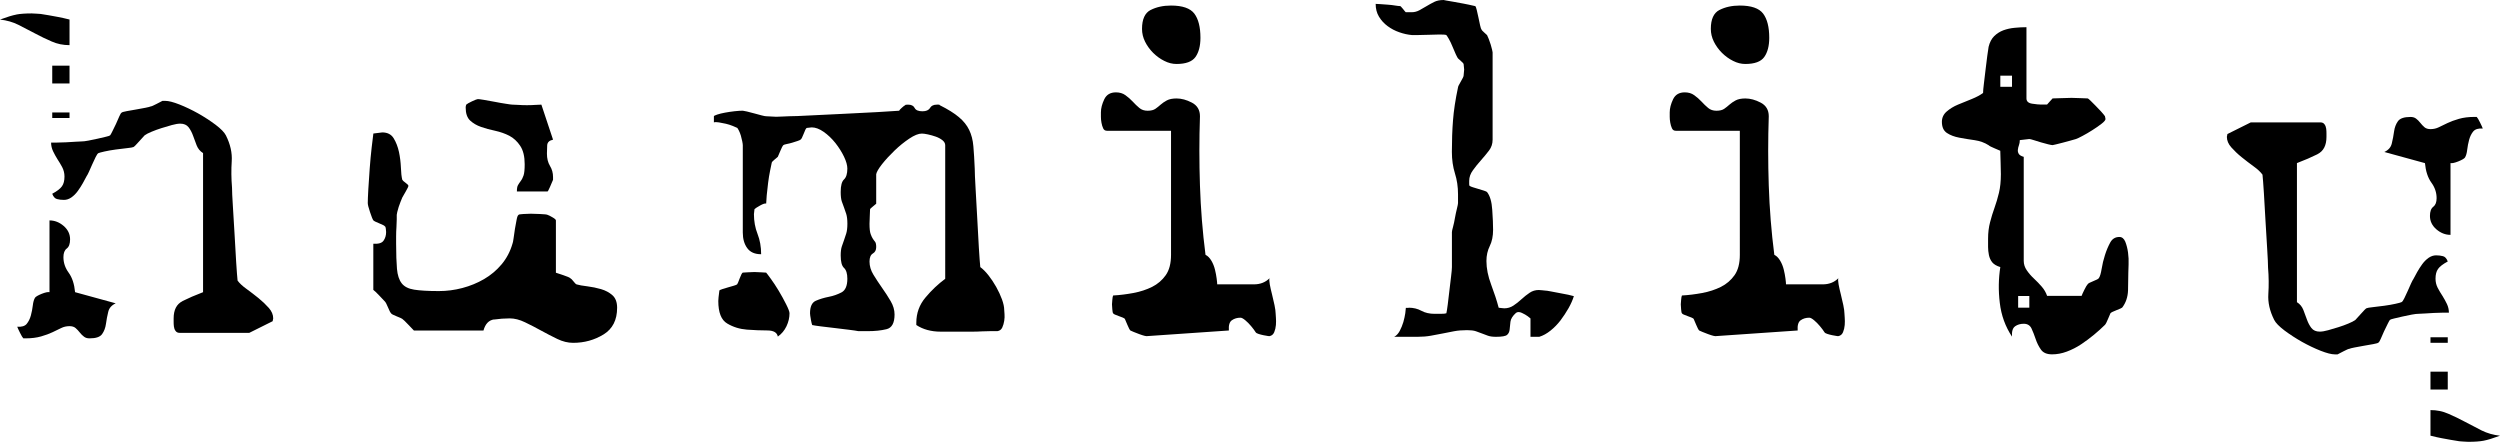 <?xml version="1.0" encoding="UTF-8"?>
<svg id="Calque_1" data-name="Calque 1" xmlns="http://www.w3.org/2000/svg" viewBox="0 0 679.98 120.17">
  <path d="M4.45,3.95c1.06-.2,2.45-.3,4.17-.3,.3,0,.74,.02,1.36,.07,.6,.05,.95,.07,1.06,.07,.6,.1,1.36,.23,2.27,.37,.9,.16,1.76,.31,2.57,.47,.81,.15,1.81,.38,3.03,.68v6.97c-1.72,0-3.33-.32-4.84-.99-1.51-.65-3.03-1.38-4.54-2.19-1.51-.81-3.02-1.59-4.53-2.35-1.51-.75-3.18-1.23-5-1.43,1.91-.71,3.4-1.16,4.46-1.36l-.01-.01Zm2.81,84.14c.5-.6,.88-1.36,1.13-2.26,.25-.92,.42-1.83,.53-2.73,.1-.91,.3-1.61,.6-2.12,.21-.3,.81-.65,1.81-1.06,1.01-.4,1.72-.55,2.13-.45v-19.52c1.41,0,2.7,.51,3.86,1.51,1.16,1.01,1.74,2.22,1.74,3.64,0,1.21-.3,2.04-.91,2.5-.6,.45-.9,1.24-.9,2.34,0,1.52,.47,2.93,1.43,4.24,.95,1.31,1.53,3.07,1.74,5.29l11.05,3.03c-1.11,.51-1.8,1.28-2.04,2.35-.26,1.06-.46,2.13-.61,3.23-.15,1.1-.51,2.03-1.06,2.8-.56,.78-1.69,1.15-3.41,1.15-.6,0-1.11-.14-1.51-.46-.41-.3-.78-.68-1.14-1.13-.35-.45-.73-.85-1.14-1.21-.4-.35-.96-.52-1.66-.52-.81,0-1.57,.17-2.27,.52-.7,.36-1.49,.73-2.34,1.13-.86,.41-1.89,.79-3.1,1.14s-2.63,.53-4.24,.53h-.6c-.21-.2-.51-.7-.91-1.51s-.66-1.36-.76-1.66c1.21,.1,2.06-.16,2.58-.76v-.01Zm42.37-6.2c1.6-.8,3.48-1.61,5.6-2.42V41.64c-.82-.51-1.39-1.21-1.75-2.12-.35-.91-.68-1.8-.98-2.64-.31-.86-.71-1.62-1.21-2.27-.51-.65-1.27-.98-2.27-.98-.6,0-1.36,.13-2.27,.38-.9,.25-1.84,.52-2.8,.83-.95,.3-1.87,.63-2.72,.99-.85,.35-1.49,.68-1.89,.98-.2,.21-.7,.76-1.51,1.66-.81,.92-1.31,1.42-1.52,1.52-.2,.1-.78,.2-1.74,.3-.95,.1-2,.23-3.1,.38-1.11,.15-2.13,.33-3.03,.53-.9,.21-1.46,.35-1.67,.45-.21,.1-.45,.46-.75,1.06-.31,.61-.61,1.26-.92,1.97-.3,.71-.6,1.39-.91,2.05-.3,.66-.51,1.03-.6,1.13-.3,.6-.66,1.26-1.06,1.96-.4,.71-.85,1.42-1.36,2.12-.51,.71-1.09,1.29-1.74,1.75-.66,.46-1.34,.68-2.04,.68s-1.34-.08-1.89-.23c-.56-.15-.99-.63-1.29-1.44,1.31-.7,2.2-1.39,2.65-2.04,.46-.65,.68-1.53,.68-2.65,0-.9-.21-1.74-.6-2.5-.4-.76-.84-1.49-1.3-2.19-.44-.71-.85-1.44-1.21-2.2-.35-.75-.53-1.54-.53-2.34h1.51c.81,0,1.67-.03,2.58-.08s1.74-.1,2.5-.15c.76-.05,1.28-.08,1.59-.08,.5,0,1.16-.07,1.97-.23,.81-.15,1.64-.32,2.5-.52,.85-.21,1.61-.38,2.27-.53,.65-.15,1.03-.28,1.13-.38s.3-.45,.6-1.06c.31-.61,.63-1.29,1-2.05,.35-.75,.65-1.44,.9-2.05,.25-.6,.48-.95,.68-1.05,.1-.1,.56-.23,1.36-.38,.81-.15,1.67-.3,2.57-.45,.91-.15,1.75-.3,2.5-.46,.76-.15,1.23-.27,1.44-.37,.2,0,.73-.23,1.59-.68,.86-.46,1.39-.73,1.6-.83h.76c.91,0,2.19,.33,3.85,.98,1.67,.66,3.36,1.47,5.07,2.42,1.71,.97,3.3,2,4.77,3.1,1.46,1.11,2.39,2.07,2.8,2.88,1.22,2.42,1.74,4.77,1.59,7.04s-.13,4.67,.08,7.19c0,.9,.07,2.58,.23,4.99,.15,2.43,.3,4.98,.46,7.65,.14,2.68,.3,5.22,.44,7.64,.16,2.42,.28,4.09,.38,4.99,.51,.71,1.31,1.47,2.43,2.27,1.11,.81,2.2,1.64,3.25,2.49,1.07,.87,1.99,1.75,2.8,2.66s1.21,1.86,1.21,2.87c0,.1-.05,.36-.15,.76l-6.36,3.17h-18.91c-.52,0-.89-.17-1.14-.53-.26-.35-.4-.76-.45-1.21-.06-.46-.07-.89-.07-1.29v-.91c0-2.31,.8-3.88,2.42-4.69l-.02-.01ZM18.91,17.87v4.84h-4.7v-4.84h4.7Zm0,12.72v1.51h-4.7v-1.51h4.7Z"/>
  <path d="M675.53,119.87c-1.06,.2-2.45,.3-4.17,.3-.29,0-.74-.02-1.36-.07-.6-.05-.95-.08-1.06-.08-.6-.1-1.36-.23-2.27-.37-.9-.16-1.76-.31-2.57-.47-.81-.15-1.81-.37-3.03-.68v-6.96c1.72,0,3.33,.32,4.84,.99,1.51,.65,3.03,1.38,4.54,2.19,1.51,.81,3.02,1.59,4.53,2.36,1.51,.75,3.19,1.23,5,1.43-1.91,.71-3.4,1.16-4.46,1.36h.01Zm-2.81-84.14c-.5,.6-.88,1.36-1.13,2.26-.25,.92-.42,1.83-.53,2.73-.1,.91-.3,1.61-.6,2.12-.2,.3-.81,.65-1.81,1.06-1.01,.4-1.72,.55-2.13,.46v19.52c-1.41,0-2.69-.51-3.85-1.51-1.16-1.01-1.74-2.22-1.74-3.63,0-1.21,.3-2.04,.91-2.5,.6-.46,.9-1.24,.9-2.34,0-1.52-.47-2.93-1.43-4.24-.95-1.31-1.53-3.08-1.74-5.29l-11.05-3.03c1.11-.51,1.8-1.28,2.04-2.35,.26-1.06,.46-2.13,.61-3.23,.15-1.1,.51-2.03,1.06-2.8,.56-.77,1.7-1.15,3.41-1.15,.6,0,1.11,.14,1.51,.45,.41,.3,.79,.68,1.14,1.13,.35,.45,.73,.85,1.14,1.21,.4,.35,.96,.52,1.66,.52,.81,0,1.57-.17,2.27-.52,.7-.36,1.49-.73,2.34-1.13,.86-.41,1.89-.79,3.1-1.14,1.21-.35,2.63-.53,4.24-.53h.6c.21,.2,.51,.7,.91,1.51,.4,.81,.66,1.36,.75,1.66-1.21-.1-2.06,.16-2.57,.76h-.01Zm-42.37,6.21c-1.6,.8-3.48,1.61-5.6,2.42v37.83c.82,.51,1.39,1.21,1.75,2.12,.35,.91,.68,1.8,.98,2.64,.31,.86,.71,1.62,1.21,2.27,.51,.65,1.27,.98,2.27,.98,.6,0,1.36-.13,2.27-.38,.9-.25,1.84-.52,2.8-.83,.96-.3,1.87-.63,2.72-.99,.85-.35,1.49-.68,1.89-.98,.2-.2,.7-.76,1.51-1.66,.81-.92,1.31-1.42,1.52-1.52s.78-.2,1.74-.3c.96-.1,2-.23,3.1-.38,1.11-.15,2.13-.33,3.03-.53,.91-.2,1.46-.35,1.67-.46,.21-.1,.45-.45,.75-1.06,.31-.61,.61-1.26,.92-1.97,.29-.71,.6-1.39,.91-2.05,.3-.66,.51-1.03,.6-1.13,.3-.6,.66-1.26,1.06-1.96,.4-.71,.85-1.42,1.36-2.12,.51-.71,1.09-1.28,1.74-1.75,.66-.45,1.34-.68,2.04-.68s1.34,.08,1.89,.23c.56,.15,.99,.63,1.29,1.44-1.31,.7-2.2,1.39-2.65,2.04-.46,.65-.68,1.53-.68,2.65,0,.9,.21,1.74,.6,2.5,.4,.76,.84,1.49,1.3,2.19,.44,.71,.85,1.44,1.21,2.2,.35,.75,.53,1.53,.53,2.34h-1.51c-.81,0-1.67,.03-2.57,.08-.91,.05-1.74,.1-2.5,.15-.75,.05-1.28,.08-1.59,.08-.5,0-1.16,.07-1.97,.23-.81,.15-1.64,.32-2.5,.52-.85,.21-1.61,.38-2.27,.53-.65,.15-1.03,.28-1.13,.38s-.3,.45-.6,1.06c-.31,.61-.63,1.29-1,2.05-.35,.75-.65,1.44-.9,2.05-.25,.6-.48,.95-.68,1.05-.1,.1-.56,.23-1.36,.38-.81,.15-1.67,.3-2.57,.45-.91,.15-1.75,.3-2.5,.46-.76,.15-1.24,.27-1.44,.37-.2,0-.73,.23-1.59,.68-.86,.46-1.39,.73-1.6,.83h-.75c-.91,0-2.19-.33-3.85-.98-1.67-.66-3.36-1.47-5.07-2.42-1.71-.97-3.3-2-4.77-3.1-1.46-1.11-2.4-2.07-2.8-2.88-1.22-2.42-1.74-4.77-1.59-7.04,.15-2.27,.13-4.67-.08-7.19,0-.91-.08-2.58-.23-4.99-.15-2.43-.29-4.98-.46-7.65-.14-2.68-.29-5.22-.44-7.64-.16-2.42-.28-4.09-.38-4.99-.51-.71-1.31-1.47-2.43-2.27-1.11-.81-2.2-1.64-3.25-2.49-1.07-.86-1.99-1.75-2.8-2.66s-1.21-1.86-1.21-2.87c0-.1,.05-.36,.15-.76l6.36-3.17h18.91c.52,0,.89,.17,1.14,.53,.26,.35,.4,.76,.46,1.21,.06,.46,.07,.89,.07,1.29v.91c0,2.31-.8,3.88-2.42,4.69l-.01,.02Zm30.72,64.01v-4.85h4.7v4.85h-4.7Zm0-12.71v-1.51h4.7v1.51h-4.7Z"/>
  <path d="M134.38,86.88c-1.42,.2-2.38,1.21-2.88,3.02h-18.92c-.2-.21-.71-.73-1.51-1.58-.81-.86-1.36-1.39-1.67-1.6-.1-.1-.61-.32-1.51-.68-.91-.36-1.42-.62-1.52-.83-.21-.21-.48-.73-.83-1.59-.35-.85-.63-1.38-.83-1.59-.21-.2-.7-.73-1.51-1.6-.81-.85-1.36-1.38-1.66-1.58v-12.56c1.41,.1,2.34-.18,2.79-.84,.46-.66,.69-1.43,.69-2.33,0-.21-.03-.51-.08-.92-.05-.4-.13-.6-.23-.6-.1-.2-.6-.48-1.51-.83-.91-.36-1.46-.63-1.66-.84-.21-.3-.51-1.06-.91-2.27-.41-1.21-.6-2.02-.6-2.43,0-.7,.05-1.96,.15-3.78,.1-1.81,.23-3.71,.38-5.67,.15-1.96,.32-3.85,.53-5.67,.21-1.82,.36-3.08,.46-3.79,.2,0,.6-.05,1.21-.15,.6-.1,1-.15,1.21-.15,1.41,0,2.45,.53,3.1,1.59,.65,1.06,1.13,2.3,1.44,3.71,.3,1.42,.47,2.82,.53,4.24,.05,1.42,.17,2.52,.37,3.33,.1,.2,.4,.48,.91,.84,.5,.35,.76,.63,.76,.83s-.26,.73-.76,1.59c-.51,.86-.81,1.39-.91,1.59-.1,.3-.26,.68-.46,1.13-.19,.46-.37,.94-.52,1.43-.15,.51-.28,.97-.38,1.37-.1,.41-.14,.65-.14,.76v1.21c0,.61-.03,1.31-.08,2.12-.06,.81-.09,1.67-.09,2.58v1.97c0,2.83,.09,5.09,.23,6.81,.15,1.72,.58,3.02,1.28,3.93,.71,.92,1.84,1.49,3.41,1.74,1.56,.25,3.81,.38,6.73,.38,2.12,0,4.24-.27,6.36-.83s4.09-1.37,5.9-2.42c1.82-1.06,3.41-2.39,4.77-4.01s2.35-3.49,2.96-5.6c.1-.2,.2-.71,.31-1.51,.1-.81,.22-1.66,.37-2.57s.31-1.73,.46-2.5c.14-.76,.32-1.18,.53-1.29,0-.1,.43-.18,1.28-.23,.86-.05,1.54-.08,2.05-.08s1.34,.03,2.5,.08,1.84,.12,2.05,.23c.3,.1,.76,.32,1.36,.68,.61,.35,.91,.63,.91,.83v14.23c.3,.1,.98,.32,2.05,.68,1.05,.35,1.68,.62,1.89,.83,.21,.1,.47,.37,.83,.83,.35,.45,.63,.74,.84,.83,.7,.21,1.68,.38,2.95,.53,1.26,.16,2.5,.41,3.71,.76,1.21,.36,2.24,.9,3.1,1.66,.85,.76,1.28,1.89,1.28,3.41,0,3.33-1.23,5.75-3.71,7.27-2.47,1.51-5.22,2.27-8.25,2.27-1.42,0-2.85-.35-4.32-1.06-1.46-.71-2.92-1.46-4.39-2.27-1.46-.81-2.92-1.56-4.38-2.26-1.46-.71-2.85-1.06-4.16-1.06-1.42,0-2.83,.11-4.24,.31l-.02-.03Zm7.11-47.22c-.81-1.21-1.79-2.12-2.95-2.73-1.17-.6-2.45-1.05-3.86-1.36-1.42-.3-2.7-.65-3.86-1.06-1.16-.4-2.14-.98-2.95-1.73-.81-.76-1.21-1.94-1.21-3.56,0-.21,.05-.46,.15-.76,.2-.2,.73-.5,1.59-.91,.85-.4,1.39-.6,1.59-.6s.76,.07,1.66,.22c.92,.15,1.89,.33,2.95,.53,1.06,.21,2.07,.39,3.03,.53,.95,.16,1.54,.23,1.74,.23,.31,0,.83,.03,1.59,.07,.76,.05,1.53,.08,2.35,.08s1.59-.03,2.35-.08c.75-.05,1.28-.07,1.59-.07l3.17,9.53c-1.01,.21-1.54,.71-1.59,1.52s-.07,1.56-.07,2.27c0,1.31,.27,2.42,.82,3.33,.56,.91,.84,1.92,.84,3.03v.76c-.2,.5-.48,1.16-.84,1.97-.35,.81-.57,1.21-.67,1.21h-8.32c0-.8,.09-1.38,.3-1.73,.2-.35,.46-.73,.76-1.14,.31-.4,.55-.91,.76-1.51,.2-.6,.3-1.61,.3-3.03,0-2.11-.4-3.78-1.21-4.99l-.01-.02Z"/>
  <path d="M220.55,86.88c-.15-.81-.23-1.37-.23-1.67,0-1.82,.53-2.95,1.59-3.41,1.05-.46,2.22-.81,3.48-1.06,1.26-.24,2.42-.65,3.49-1.21,1.05-.55,1.59-1.79,1.59-3.71,0-1.41-.31-2.39-.91-2.95-.61-.55-.9-1.69-.9-3.4,0-1,.1-1.81,.3-2.42,.21-.61,.4-1.18,.61-1.74,.2-.55,.4-1.16,.6-1.81s.31-1.54,.31-2.65-.11-2-.31-2.65c-.21-.66-.4-1.24-.6-1.74-.21-.5-.4-1.06-.61-1.67-.2-.6-.3-1.46-.3-2.58,0-1.71,.3-2.84,.9-3.4s.91-1.54,.91-2.95c0-.91-.31-1.99-.91-3.25-.61-1.26-1.39-2.5-2.34-3.71-.97-1.21-2.03-2.22-3.18-3.03-1.16-.81-2.24-1.22-3.26-1.22-.21,0-.65,.05-1.36,.15-.21,.1-.48,.63-.83,1.59-.36,.95-.64,1.48-.84,1.58-.1,.1-.37,.23-.83,.38s-.94,.3-1.44,.46c-.49,.15-1,.27-1.51,.37-.5,.1-.81,.2-.91,.3-.2,.2-.48,.73-.83,1.59-.35,.86-.58,1.39-.68,1.59-.1,.1-.4,.36-.9,.76s-.76,.7-.76,.9c-.1,.41-.25,1.11-.44,2.13-.21,1.01-.38,2.09-.53,3.25-.15,1.15-.28,2.3-.38,3.41s-.15,1.86-.15,2.26c-.3-.1-.85,.08-1.66,.53s-1.31,.78-1.52,.99c-.09,.7-.15,1.16-.15,1.36,0,1.91,.32,3.71,.98,5.38,.65,1.66,.98,3.5,.98,5.52-1.72,0-2.97-.55-3.78-1.66s-1.21-2.52-1.21-4.24v-23.76c0-.21-.05-.55-.15-1.06-.1-.5-.22-1.01-.37-1.52-.15-.51-.33-.96-.53-1.36s-.35-.65-.45-.76c-.21-.1-.6-.28-1.22-.53-.6-.24-1.23-.45-1.89-.6-.65-.15-1.28-.27-1.89-.37-.61-.1-1.06-.1-1.36,0v-1.67c0-.1,.31-.26,.91-.46,.61-.19,1.31-.38,2.12-.52,.8-.15,1.67-.28,2.56-.38,.92-.1,1.67-.15,2.27-.15,.1,0,.48,.07,1.13,.22s1.34,.34,2.04,.53c.71,.2,1.37,.38,1.97,.53,.61,.16,1.01,.23,1.21,.23,1.42,.1,2.33,.14,2.72,.14s1.04-.02,1.89-.07c.86-.05,1.39-.07,1.6-.07,1.11,0,3.1-.07,5.97-.23,2.88-.15,5.9-.3,9.08-.44,3.18-.16,6.18-.31,9.01-.46,2.82-.15,4.79-.28,5.9-.37,.1-.19,.35-.48,.76-.83,.4-.36,.7-.59,.9-.68,0-.11,.26-.15,.76-.15,.9,0,1.51,.3,1.81,.91,.31,.6,1,.9,2.12,.9,1.01,0,1.69-.3,2.05-.9,.35-.61,.98-.91,1.88-.91h.46c.21,0,.31,.05,.31,.15,2.22,1.11,3.96,2.19,5.21,3.25,1.27,1.06,2.19,2.22,2.8,3.49,.61,1.26,1,2.74,1.14,4.46,.15,1.72,.27,3.73,.37,6.06,0,1.01,.08,2.79,.23,5.37,.15,2.58,.3,5.28,.45,8.1,.14,2.82,.3,5.5,.44,8.02,.16,2.52,.28,4.29,.39,5.29,.7,.51,1.44,1.24,2.2,2.2,.75,.95,1.46,2.01,2.12,3.18,.65,1.16,1.18,2.3,1.58,3.4,.4,1.11,.61,2.08,.61,2.88,0,.2,.02,.58,.08,1.14,.05,.55,.02,1.16-.08,1.81-.1,.66-.28,1.27-.53,1.82-.26,.55-.68,.88-1.28,.98h-1.67c-.81,0-1.67,.02-2.58,.07-.9,.06-1.81,.08-2.71,.08h-8.48c-2.63,0-4.85-.61-6.66-1.81v-.61c0-2.62,.84-4.92,2.5-6.88,1.65-1.98,3.45-3.66,5.36-5.08V39.51c0-.51-.25-.96-.75-1.37-.51-.4-1.11-.73-1.82-.98-.71-.24-1.41-.45-2.12-.6s-1.27-.23-1.67-.23c-.91,0-2.05,.46-3.41,1.37-1.36,.91-2.7,1.99-4.01,3.25s-2.45,2.5-3.41,3.71c-.95,1.22-1.48,2.13-1.58,2.73v8.02c-.1,.11-.4,.36-.91,.76-.51,.41-.76,.65-.76,.76,0,.1-.03,.65-.07,1.66-.06,1.01-.08,1.77-.08,2.27,0,1.31,.1,2.24,.31,2.8,.19,.55,.4,.98,.6,1.28s.4,.59,.61,.83c.2,.26,.3,.73,.3,1.44,0,.8-.3,1.39-.91,1.74-.6,.36-.91,1.09-.91,2.2,0,1.21,.35,2.4,1.06,3.56,.7,1.16,1.49,2.34,2.34,3.56,.86,1.21,1.64,2.42,2.35,3.63s1.06,2.42,1.06,3.63c0,2.32-.73,3.66-2.2,4.01-1.47,.36-3.16,.53-5.07,.53h-2.56c-.51-.1-1.34-.23-2.5-.37-1.16-.15-2.42-.3-3.78-.46-1.36-.15-2.65-.3-3.86-.46-1.22-.15-2.02-.28-2.43-.37-.09-.21-.22-.71-.37-1.51l.01-.02Zm-24.89-7.88c.1-.1,.37-.22,.82-.37,.46-.15,.96-.3,1.52-.46,.55-.15,1.08-.31,1.59-.46,.5-.15,.81-.27,.91-.38,.1-.09,.32-.62,.68-1.59,.36-.96,.63-1.49,.84-1.59,.1,0,.53-.03,1.29-.08s1.39-.08,1.89-.08c.41,0,1.01,.03,1.82,.08s1.26,.08,1.36,.08c.11,.1,.51,.63,1.21,1.59,.71,.96,1.44,2.07,2.2,3.33s1.43,2.5,2.04,3.71c.61,1.21,.91,2.02,.91,2.42,0,1.21-.28,2.39-.83,3.55-.56,1.16-1.34,2.09-2.35,2.8-.19-1.1-1.16-1.67-2.88-1.67s-3.55-.08-5.52-.22c-1.97-.15-3.76-.71-5.37-1.67-1.62-.95-2.42-3-2.42-6.13,0-.4,.09-1.36,.3-2.88l-.01,.02Z"/>
  <path d="M341.57,90.42c-.35-.55-.78-1.13-1.29-1.73-.5-.6-1.04-1.14-1.58-1.59-.56-.46-.98-.69-1.29-.69-.91,0-1.69,.23-2.34,.69-.66,.45-.93,1.38-.83,2.79l-22.1,1.52c-.31,.1-1.06-.09-2.26-.53-1.22-.46-2.02-.78-2.43-.99-.21-.21-.47-.73-.83-1.58-.35-.86-.58-1.39-.68-1.6-.21-.2-.76-.45-1.67-.75-.9-.3-1.41-.55-1.51-.75-.1-.1-.17-.46-.22-1.06-.06-.61-.09-1.06-.09-1.36,0-.2,.02-.61,.09-1.21,.05-.61,.12-1.01,.22-1.21,1.81-.1,3.65-.33,5.53-.68,1.87-.35,3.55-.91,5.07-1.66,1.51-.76,2.75-1.82,3.71-3.18,.96-1.37,1.44-3.2,1.44-5.53V35.57h-17.41c-.5,0-.86-.22-1.06-.69-.2-.44-.35-.95-.45-1.51-.1-.55-.15-1.08-.15-1.6v-1.21c0-1.11,.31-2.29,.91-3.55s1.66-1.89,3.17-1.89c1.01,0,1.86,.25,2.57,.76,.72,.51,1.37,1.08,1.98,1.73,.6,.66,1.21,1.24,1.82,1.75,.6,.51,1.35,.76,2.26,.76s1.62-.18,2.12-.53c.51-.36,.98-.73,1.43-1.14,.46-.4,1.01-.79,1.67-1.14s1.54-.53,2.65-.53c1.31,0,2.71,.37,4.16,1.13,1.46,.76,2.2,2.01,2.2,3.71-.21,6.25-.21,12.54,0,18.85,.21,6.3,.7,12.58,1.51,18.84,.61,.3,1.14,.83,1.59,1.59,.45,.76,.77,1.57,.98,2.43,.21,.85,.36,1.66,.46,2.42s.15,1.29,.15,1.59h9.99c1.72,0,3.13-.55,4.24-1.66-.1,.3-.07,.86,.07,1.66,.15,.82,.35,1.72,.61,2.72,.24,1.01,.48,2,.68,2.95,.19,.97,.3,1.69,.3,2.2,0,.2,.02,.6,.08,1.21,.05,.61,.05,1.26,0,1.97-.06,.7-.21,1.36-.46,1.96-.26,.61-.68,.96-1.28,1.07,.2,.1-3.36-.43-3.71-.99l-.02-.01ZM312.96,2.72c1.57-.8,3.41-1.21,5.53-1.21,3.12,0,5.24,.73,6.35,2.18,1.11,1.47,1.67,3.67,1.67,6.59,0,2.22-.46,3.96-1.36,5.23-.9,1.26-2.62,1.89-5.15,1.89-1.11,0-2.22-.27-3.33-.84-1.11-.55-2.11-1.28-3.03-2.19-.9-.91-1.64-1.92-2.19-3.03s-.83-2.27-.83-3.48c0-2.63,.78-4.34,2.34-5.15v.01Z"/>
  <path d="M383.12,83.69c1.3,0,2.47,.28,3.48,.84,1,.55,2.22,.83,3.63,.83h1.51c.9,0,1.46-.06,1.66-.15,.1-.4,.22-1.21,.38-2.42,.14-1.21,.3-2.47,.45-3.79,.15-1.31,.31-2.58,.45-3.78,.15-1.21,.23-2.07,.23-2.58v-9.52c0-.21,.1-.69,.31-1.44,.2-.76,.38-1.56,.52-2.43,.15-.85,.33-1.68,.53-2.49,.2-.81,.3-1.32,.3-1.52v-2.41c0-2.02-.28-3.91-.84-5.68-.55-1.77-.83-3.71-.83-5.83,0-3.13,.1-6,.31-8.62,.2-2.63,.65-5.61,1.36-8.94,0-.19,.24-.72,.76-1.58,.51-.86,.76-1.39,.76-1.6,.1-.9,.15-1.45,.15-1.66s-.02-.48-.08-.83c-.05-.36-.07-.59-.07-.69s-.23-.35-.68-.76c-.46-.4-.74-.65-.84-.76-.1-.1-.3-.47-.61-1.13-.31-.66-.6-1.37-.91-2.12-.3-.76-.63-1.43-.98-2.05-.35-.6-.57-.94-.68-1.05-.2-.1-.81-.15-1.81-.15-.91,0-1.89,.03-2.96,.08-1.06,.05-2.04,.07-2.94,.07h-1.67c-1.12-.1-2.25-.35-3.41-.76-1.16-.4-2.22-.96-3.18-1.67s-1.74-1.56-2.35-2.57c-.61-1.01-.9-2.17-.9-3.48,.19,0,.63,.02,1.29,.07,.65,.06,1.33,.1,2.04,.15,.7,.05,1.37,.13,1.97,.23,.6,.1,1.06,.15,1.36,.15,.1,0,.35,.26,.76,.76,.39,.51,.65,.81,.76,.91h1.67c.69,0,1.38-.18,2.04-.53,.65-.35,1.31-.73,1.97-1.13,.65-.4,1.34-.77,2.05-1.13,.7-.35,1.56-.53,2.57-.53,.1,0,.35,.05,.76,.15,.61,.1,1.34,.23,2.2,.38,.86,.15,1.69,.3,2.5,.46,.8,.15,1.86,.37,3.18,.68,.1,.1,.23,.46,.38,1.06,.15,.61,.31,1.29,.46,2.05,.14,.76,.3,1.46,.45,2.12,.15,.65,.28,1.04,.38,1.13,0,.1,.23,.36,.68,.76,.45,.41,.73,.66,.83,.76,.1,.21,.26,.56,.46,1.05,.2,.52,.37,1.02,.53,1.52,.15,.51,.28,.95,.37,1.36,.1,.41,.15,.66,.15,.76v23.76c0,1.11-.33,2.1-.98,2.95-.66,.86-1.39,1.75-2.2,2.66-.81,.9-1.54,1.81-2.19,2.72-.66,.9-1,1.86-1,2.87v.91c0,.3,.06,.45,.16,.45,.09,.1,.37,.23,.83,.37,.45,.15,.94,.3,1.51,.46,.55,.15,1.06,.3,1.51,.46,.45,.15,.73,.28,.83,.37,.81,1.01,1.29,2.63,1.43,4.85,.16,2.22,.23,4.04,.23,5.45,0,1.71-.3,3.17-.9,4.39-.6,1.21-.91,2.56-.91,4.08,0,2.02,.43,4.16,1.29,6.44,.85,2.26,1.54,4.36,2.04,6.27,.1,0,.35,.04,.76,.09,.4,.05,.65,.07,.76,.07,.91,0,1.75-.25,2.5-.75,.76-.5,1.49-1.08,2.2-1.74,.71-.65,1.44-1.23,2.2-1.74,.75-.51,1.58-.75,2.49-.75,.2,0,.51,.03,.91,.07,.41,.06,.65,.08,.75,.08,.31,0,.84,.08,1.6,.23,.75,.15,1.56,.3,2.42,.46,.86,.15,1.64,.3,2.34,.45,.71,.15,1.22,.28,1.52,.38-.31,1.01-.79,2.1-1.44,3.26-.66,1.16-1.39,2.26-2.19,3.33-.81,1.05-1.72,1.99-2.73,2.79-1.01,.81-2.02,1.36-3.02,1.67h-2.42v-4.99c-.11-.1-.35-.3-.76-.6-.4-.3-.93-.6-1.59-.91-.65-.3-1.18-.3-1.59,0-.9,.81-1.42,1.62-1.51,2.42-.1,.81-.18,1.51-.22,2.12-.06,.61-.29,1.09-.69,1.44s-1.41,.53-3.02,.53c-.91,0-1.64-.1-2.2-.3s-1.09-.4-1.6-.6c-.5-.2-1.05-.41-1.66-.61-.61-.21-1.42-.3-2.42-.3-1.31,0-2.5,.1-3.55,.3-1.06,.2-2.1,.41-3.1,.61-1.01,.2-2.07,.4-3.18,.6-1.11,.2-2.33,.3-3.63,.3h-6.36c.6-.3,1.1-.84,1.51-1.59,.4-.75,.73-1.56,.99-2.42,.24-.85,.42-1.67,.53-2.42,.1-.75,.15-1.23,.15-1.44h.76l-.02-.05Z"/>
  <path d="M548.09,88.76c-.66,.46-.94,1.39-.84,2.8-1.81-2.72-2.92-5.77-3.32-9.16-.41-3.38-.35-6.63,.14-9.76-1-.3-1.73-.73-2.19-1.28-.45-.56-.75-1.22-.91-1.98-.15-.75-.23-1.49-.23-2.19v-2.27c0-1.61,.18-3.1,.54-4.46,.35-1.37,.75-2.67,1.21-3.94,.46-1.26,.85-2.62,1.21-4.08,.35-1.46,.52-3.16,.52-5.07,0-.51-.03-1.56-.07-3.18-.06-1.62-.09-2.67-.09-3.18-.2-.1-.73-.32-1.58-.68-.86-.35-1.39-.63-1.59-.83-1.11-.71-2.37-1.16-3.78-1.37-1.42-.19-2.81-.43-4.17-.68-1.35-.25-2.49-.68-3.39-1.28-.92-.61-1.37-1.62-1.37-3.03,0-1.11,.43-2.05,1.29-2.8s1.89-1.39,3.1-1.89c1.21-.5,2.45-1.01,3.71-1.51,1.26-.51,2.3-1.06,3.1-1.66,0-.51,.08-1.37,.23-2.58,.15-1.21,.3-2.47,.45-3.78s.3-2.55,.46-3.71c.15-1.17,.27-2,.37-2.5,.3-1.21,.8-2.17,1.51-2.88,.72-.7,1.55-1.23,2.5-1.59,.96-.35,1.99-.58,3.1-.68,1.11-.11,2.17-.16,3.18-.16V26.77c0,.81,.53,1.29,1.59,1.44,1.05,.16,1.84,.23,2.35,.23h1.66c.1-.1,.35-.37,.75-.84,.4-.45,.66-.73,.76-.83,.2,0,.96-.02,2.27-.07s2.27-.08,2.88-.08,1.46,.03,2.58,.08c1.11,.05,1.71,.07,1.81,.07,.09,0,.36,.2,.76,.6,.4,.41,.85,.86,1.36,1.36,.51,.51,1.01,1.04,1.52,1.59,.5,.56,.85,.98,1.06,1.29,.1,.4,.15,.66,.15,.76,0,.3-.35,.73-1.06,1.28-.71,.56-1.55,1.14-2.5,1.74-.95,.61-1.86,1.14-2.72,1.59-.85,.45-1.43,.73-1.74,.83-.4,.11-.93,.25-1.59,.45-.65,.2-1.31,.38-1.96,.53-.66,.15-1.27,.3-1.82,.46-.55,.15-.89,.22-.99,.22-.2,0-.6-.07-1.21-.22-.61-.15-1.26-.33-1.96-.53-.71-.2-1.36-.4-1.97-.61-.6-.19-1.01-.3-1.21-.3-.21,0-.64,.05-1.29,.15-.66,.1-1.09,.15-1.29,.15,0,.51-.08,.96-.23,1.37-.15,.4-.25,.81-.29,1.21-.06,.41,.02,.78,.23,1.14,.2,.35,.65,.63,1.36,.83v28.3c0,.91,.28,1.77,.83,2.56,.56,.82,1.22,1.58,1.97,2.27,.76,.71,1.46,1.44,2.12,2.2,.65,.75,1.13,1.59,1.44,2.49h9.38c.1-.3,.35-.85,.75-1.66s.7-1.31,.91-1.52c.09-.19,.6-.48,1.51-.83,.92-.35,1.42-.63,1.52-.83,.3-.4,.55-1.24,.76-2.5,.2-1.26,.5-2.52,.91-3.78,.4-1.26,.88-2.39,1.43-3.4s1.38-1.51,2.5-1.51c.69,0,1.23,.43,1.59,1.28,.34,.87,.6,1.84,.75,2.95s.2,2.19,.15,3.26c-.05,1.06-.07,1.79-.07,2.19,0,1.42-.03,3.03-.08,4.84-.06,1.82-.59,3.38-1.59,4.69-.1,.11-.6,.33-1.51,.69-.92,.35-1.47,.62-1.67,.83-.1,.2-.33,.73-.68,1.59s-.63,1.39-.83,1.59c-.91,.9-1.92,1.81-3.02,2.72-1.11,.92-2.27,1.77-3.48,2.58-1.22,.81-2.5,1.46-3.87,1.97-1.36,.51-2.69,.75-4.01,.75-1.42,0-2.42-.43-3.02-1.28-.61-.86-1.09-1.82-1.44-2.87-.36-1.06-.73-2.02-1.13-2.88-.41-.86-1.11-1.29-2.12-1.29-.92,0-1.69,.23-2.34,.68l-.01,.02Zm-4.02-65.15h3.18v-3.03h-3.18v3.03Zm4.85,60.08h3.04v-3.18h-3.04v3.18Z"/>
  <path d="M496.28,90.42c-.35-.55-.78-1.13-1.29-1.73-.5-.6-1.04-1.14-1.58-1.59-.56-.46-.98-.69-1.29-.69-.91,0-1.69,.23-2.34,.69-.66,.45-.93,1.38-.83,2.79l-22.1,1.52c-.31,.1-1.06-.09-2.26-.53-1.22-.46-2.02-.78-2.43-.99-.21-.21-.47-.73-.83-1.58-.35-.86-.58-1.39-.68-1.6-.21-.2-.76-.45-1.67-.75-.9-.3-1.41-.55-1.51-.75-.1-.1-.17-.46-.22-1.06-.06-.61-.09-1.06-.09-1.36,0-.2,.02-.61,.09-1.21,.05-.61,.12-1.01,.22-1.21,1.81-.1,3.65-.33,5.53-.68,1.87-.35,3.55-.91,5.07-1.66,1.51-.76,2.75-1.82,3.71-3.18,.96-1.37,1.44-3.2,1.44-5.53V35.57h-17.41c-.5,0-.86-.22-1.06-.69-.2-.44-.35-.95-.45-1.51-.1-.55-.15-1.08-.15-1.6v-1.21c0-1.11,.31-2.29,.91-3.55s1.66-1.89,3.17-1.89c1.01,0,1.86,.25,2.57,.76,.72,.51,1.37,1.08,1.98,1.73,.6,.66,1.21,1.24,1.82,1.75,.6,.51,1.35,.76,2.26,.76s1.62-.18,2.12-.53c.51-.36,.98-.73,1.43-1.14,.46-.4,1.01-.79,1.67-1.14s1.54-.53,2.65-.53c1.31,0,2.71,.37,4.16,1.13,1.46,.76,2.2,2.01,2.2,3.71-.21,6.25-.21,12.54,0,18.85,.21,6.3,.7,12.58,1.51,18.84,.61,.3,1.14,.83,1.59,1.59s.77,1.57,.98,2.43c.21,.85,.36,1.66,.46,2.42,.1,.76,.15,1.29,.15,1.59h9.99c1.72,0,3.13-.55,4.24-1.66-.1,.3-.07,.86,.07,1.66,.15,.82,.35,1.72,.61,2.72,.24,1.01,.48,2,.68,2.95,.19,.97,.3,1.69,.3,2.2,0,.2,.02,.6,.08,1.21,.05,.61,.05,1.26,0,1.97-.06,.7-.21,1.36-.46,1.96-.26,.61-.68,.96-1.28,1.07,.2,.1-3.36-.43-3.71-.99l-.02-.01ZM467.67,2.72c1.57-.8,3.41-1.21,5.53-1.21,3.12,0,5.24,.73,6.35,2.18,1.11,1.47,1.67,3.67,1.67,6.59,0,2.22-.46,3.96-1.36,5.23-.9,1.26-2.62,1.89-5.15,1.89-1.11,0-2.22-.27-3.33-.84-1.11-.55-2.11-1.28-3.03-2.19-.9-.91-1.64-1.92-2.19-3.03s-.83-2.27-.83-3.48c0-2.63,.78-4.34,2.34-5.15v.01Z"/>
</svg>